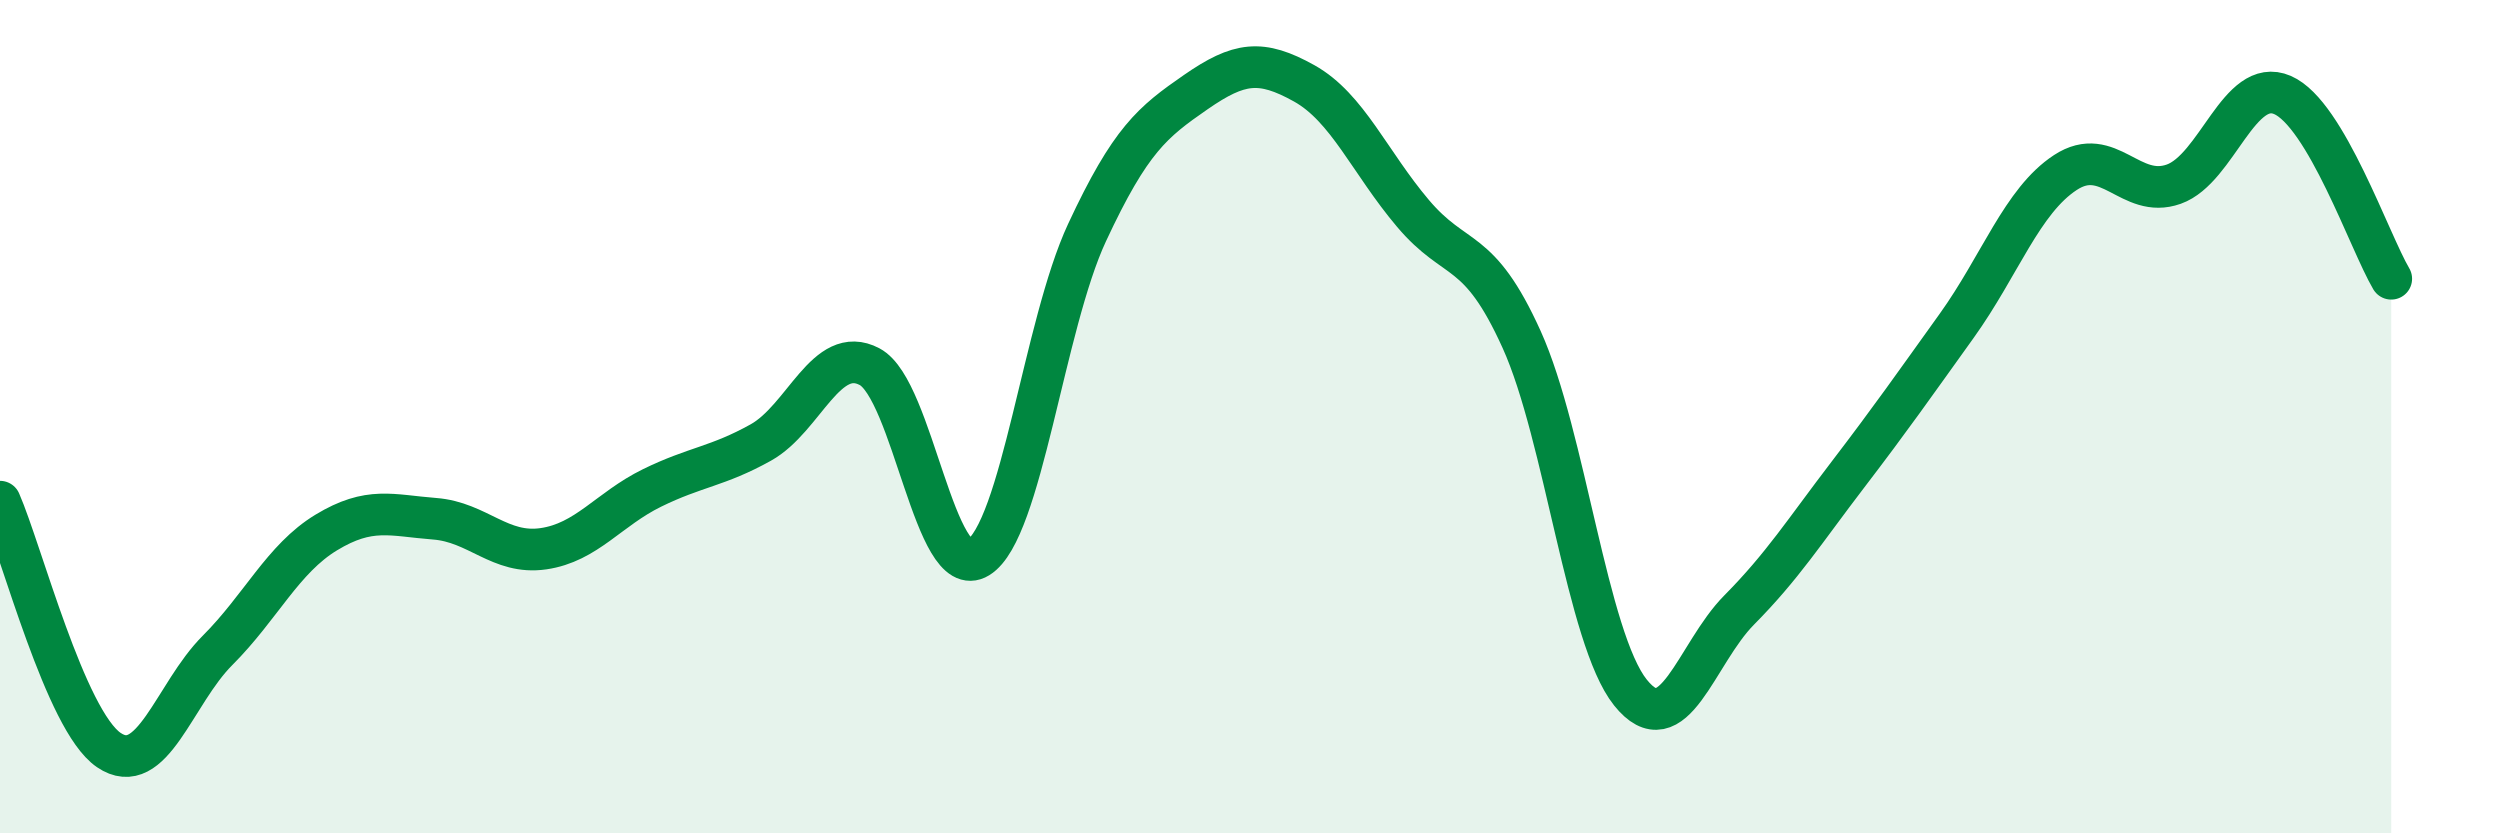 
    <svg width="60" height="20" viewBox="0 0 60 20" xmlns="http://www.w3.org/2000/svg">
      <path
        d="M 0,12.04 C 0.52,13.23 1.57,17.29 2.61,18 C 3.65,18.71 4.18,16.65 5.22,15.61 C 6.26,14.57 6.79,13.41 7.83,12.78 C 8.87,12.15 9.39,12.37 10.43,12.45 C 11.47,12.53 12,13.32 13.04,13.17 C 14.08,13.02 14.61,12.22 15.65,11.71 C 16.69,11.2 17.22,11.2 18.26,10.62 C 19.3,10.04 19.83,8.25 20.87,8.8 C 21.91,9.35 22.44,14.02 23.48,13.38 C 24.52,12.74 25.05,7.81 26.09,5.58 C 27.13,3.35 27.66,2.93 28.7,2.21 C 29.74,1.49 30.26,1.42 31.3,2 C 32.34,2.58 32.87,3.89 33.91,5.12 C 34.95,6.35 35.48,5.85 36.52,8.15 C 37.56,10.45 38.09,15.32 39.13,16.62 C 40.17,17.92 40.7,15.69 41.74,14.64 C 42.78,13.59 43.31,12.75 44.35,11.39 C 45.39,10.03 45.92,9.27 46.96,7.82 C 48,6.37 48.53,4.82 49.57,4.14 C 50.61,3.46 51.13,4.79 52.17,4.42 C 53.21,4.05 53.74,1.83 54.78,2.28 C 55.82,2.73 56.87,5.81 57.39,6.69L57.39 20L0 20Z"
        fill="#008740"
        opacity="0.1"
        stroke-linecap="round"
        stroke-linejoin="round"
      />
      <path
        d="M 0,12.04 C 0.52,13.23 1.57,17.29 2.61,18 C 3.65,18.71 4.18,16.65 5.22,15.61 C 6.26,14.57 6.79,13.41 7.83,12.78 C 8.87,12.15 9.39,12.37 10.43,12.45 C 11.47,12.53 12,13.32 13.04,13.17 C 14.08,13.02 14.61,12.22 15.65,11.71 C 16.69,11.2 17.22,11.2 18.26,10.62 C 19.3,10.04 19.83,8.25 20.87,8.8 C 21.91,9.35 22.44,14.02 23.48,13.38 C 24.52,12.74 25.05,7.81 26.09,5.58 C 27.13,3.35 27.66,2.93 28.7,2.21 C 29.74,1.49 30.26,1.42 31.3,2 C 32.34,2.58 32.87,3.89 33.91,5.12 C 34.95,6.35 35.48,5.85 36.52,8.15 C 37.56,10.45 38.09,15.32 39.13,16.62 C 40.17,17.92 40.7,15.69 41.74,14.64 C 42.78,13.59 43.31,12.75 44.35,11.39 C 45.39,10.03 45.92,9.27 46.96,7.82 C 48,6.37 48.53,4.82 49.57,4.14 C 50.61,3.46 51.13,4.79 52.17,4.42 C 53.21,4.05 53.74,1.83 54.78,2.28 C 55.82,2.73 56.87,5.81 57.39,6.69"
        stroke="#008740"
        stroke-width="1"
        fill="none"
        stroke-linecap="round"
        stroke-linejoin="round"
      />
    </svg>
  